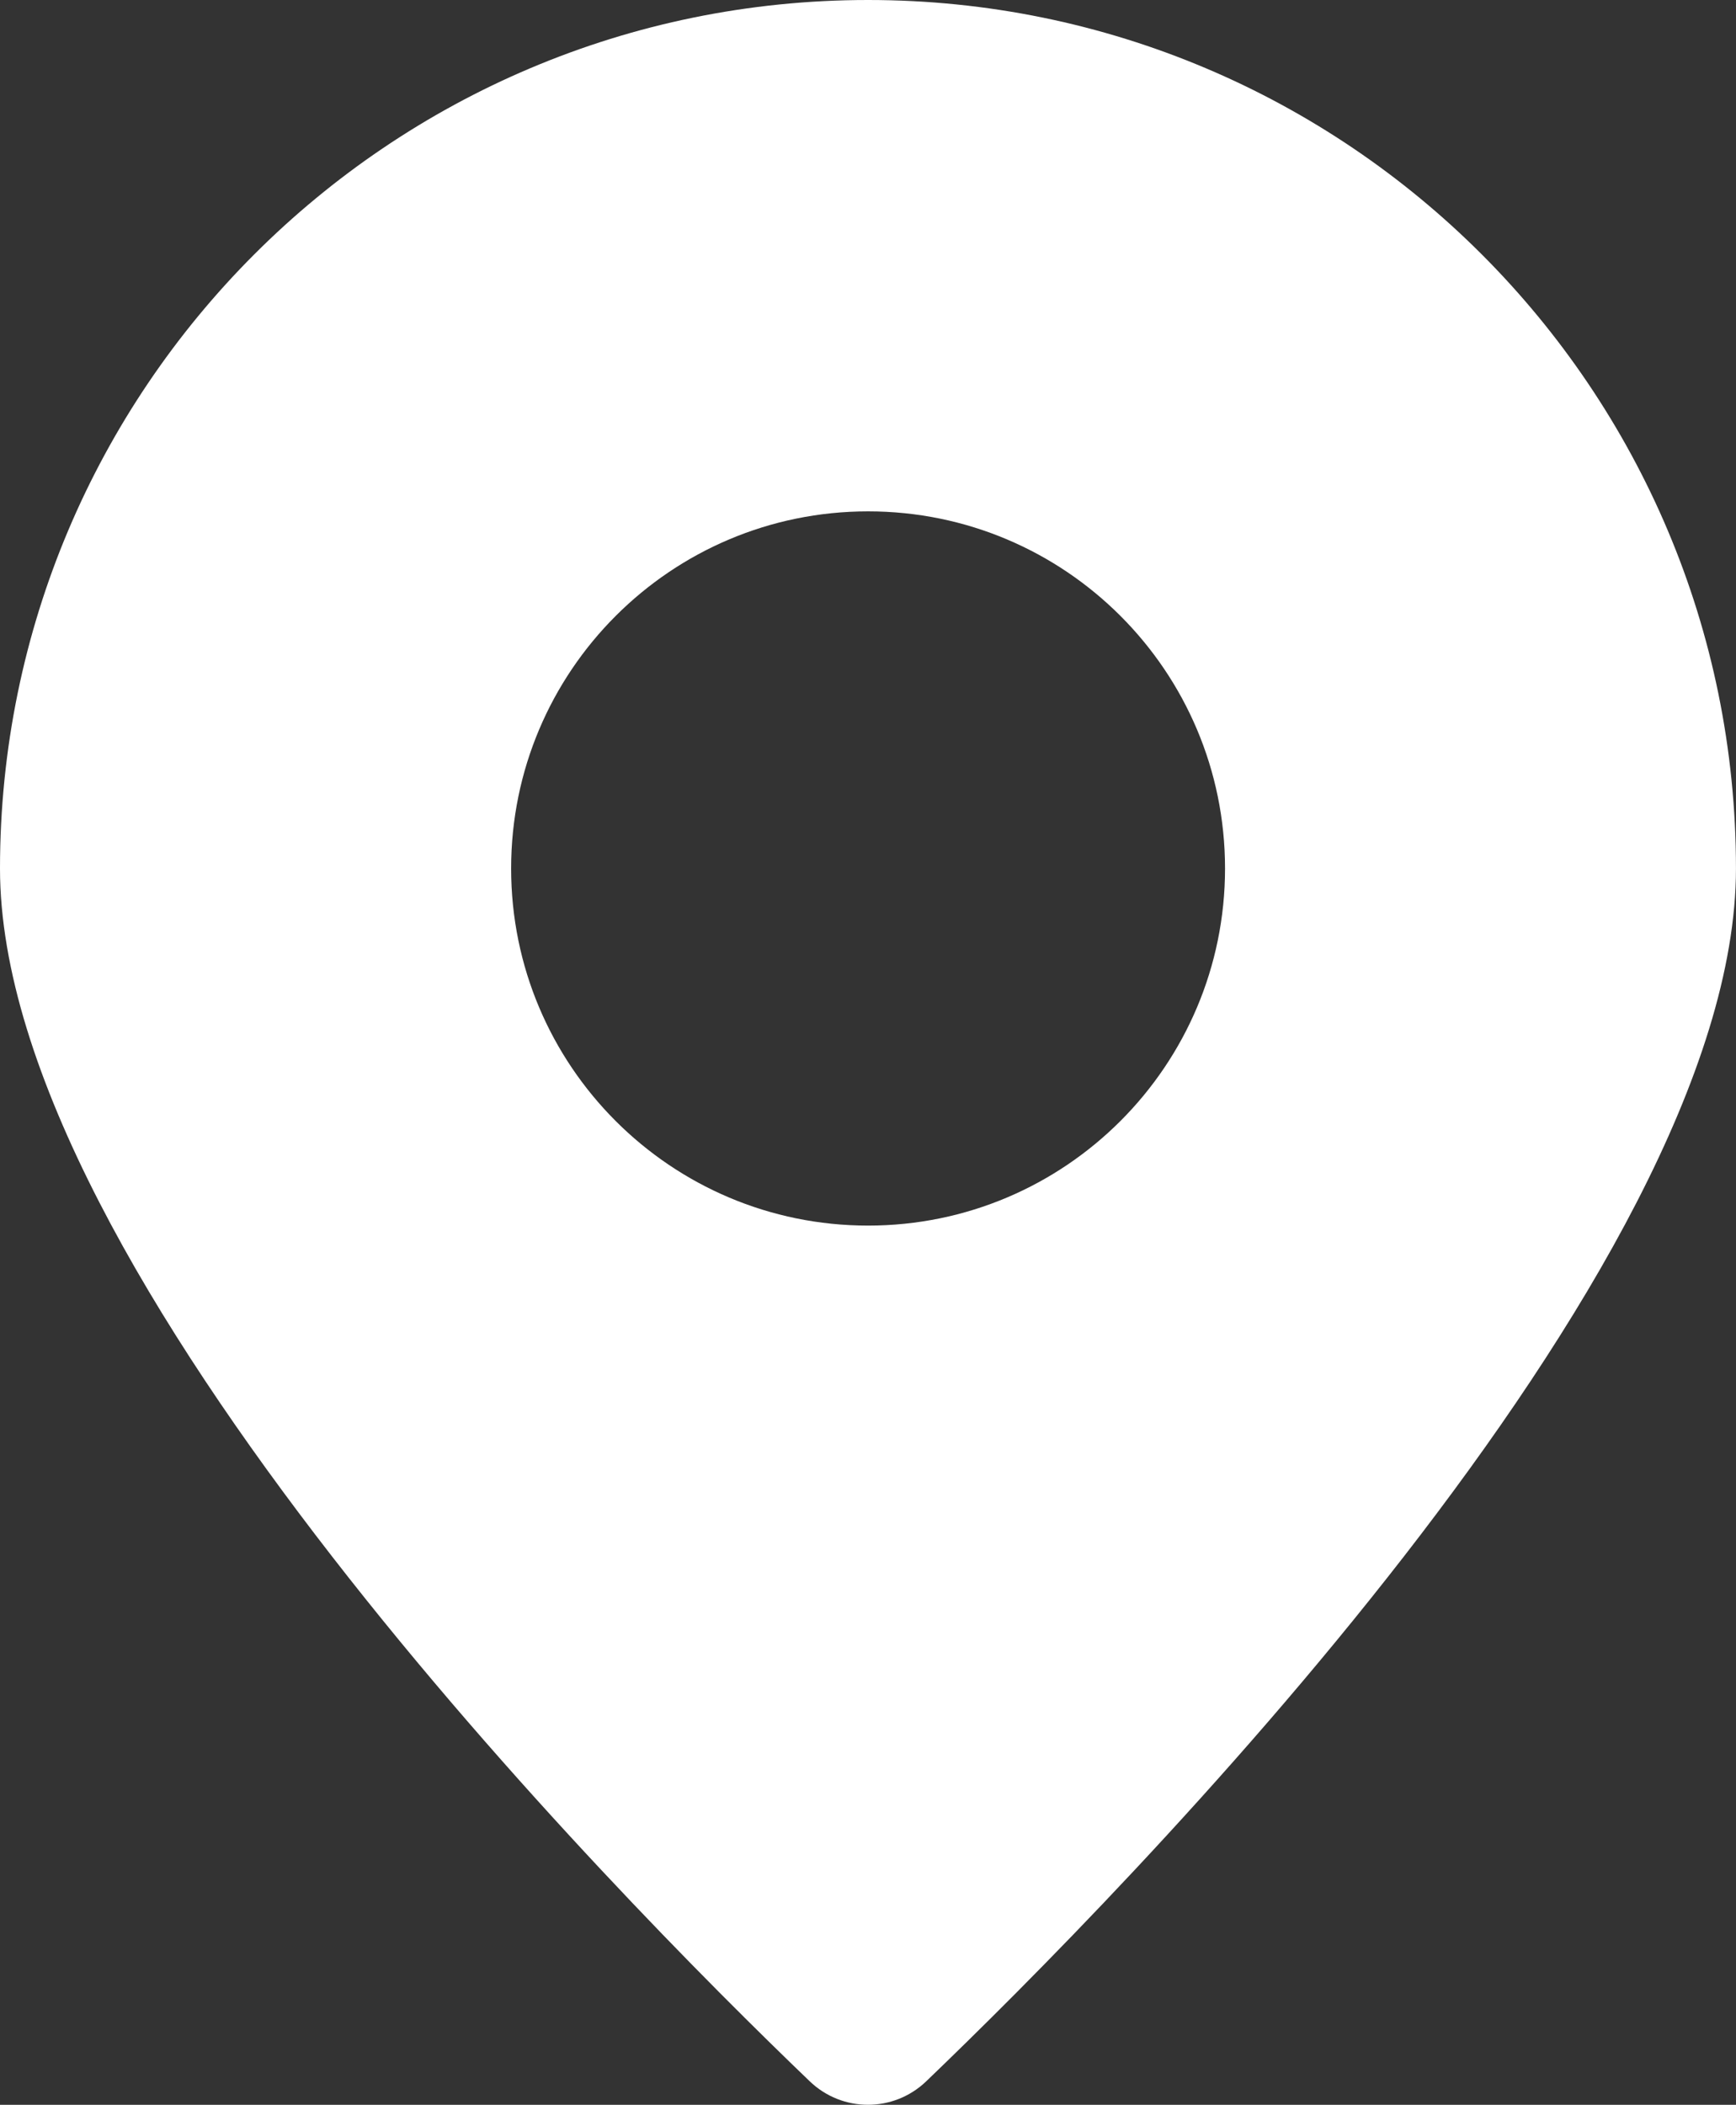 <?xml version="1.0" encoding="UTF-8"?><svg id="Layer_1" xmlns="http://www.w3.org/2000/svg" viewBox="0 0 537.89 651.86"><rect x="0" y="0" width="537.89" height="651.86" fill="#333333" stroke="none"/><defs><style>.cls-1{fill:#fff;}</style></defs><path class="cls-1" d="M268.97,0C120.4,0,0,120.45,0,268.97c0,125.03,190.65,317.84,250.9,375.62,10.11,9.69,25.96,9.69,36.08,0,60.25-57.78,250.9-250.59,250.9-375.62C537.89,120.45,417.49,0,268.97,0ZM268.97,379.57c-61.09,0-110.6-49.51-110.6-110.6s49.51-110.6,110.6-110.6,110.6,49.51,110.6,110.6-49.56,110.6-110.6,110.6Z"/></svg>